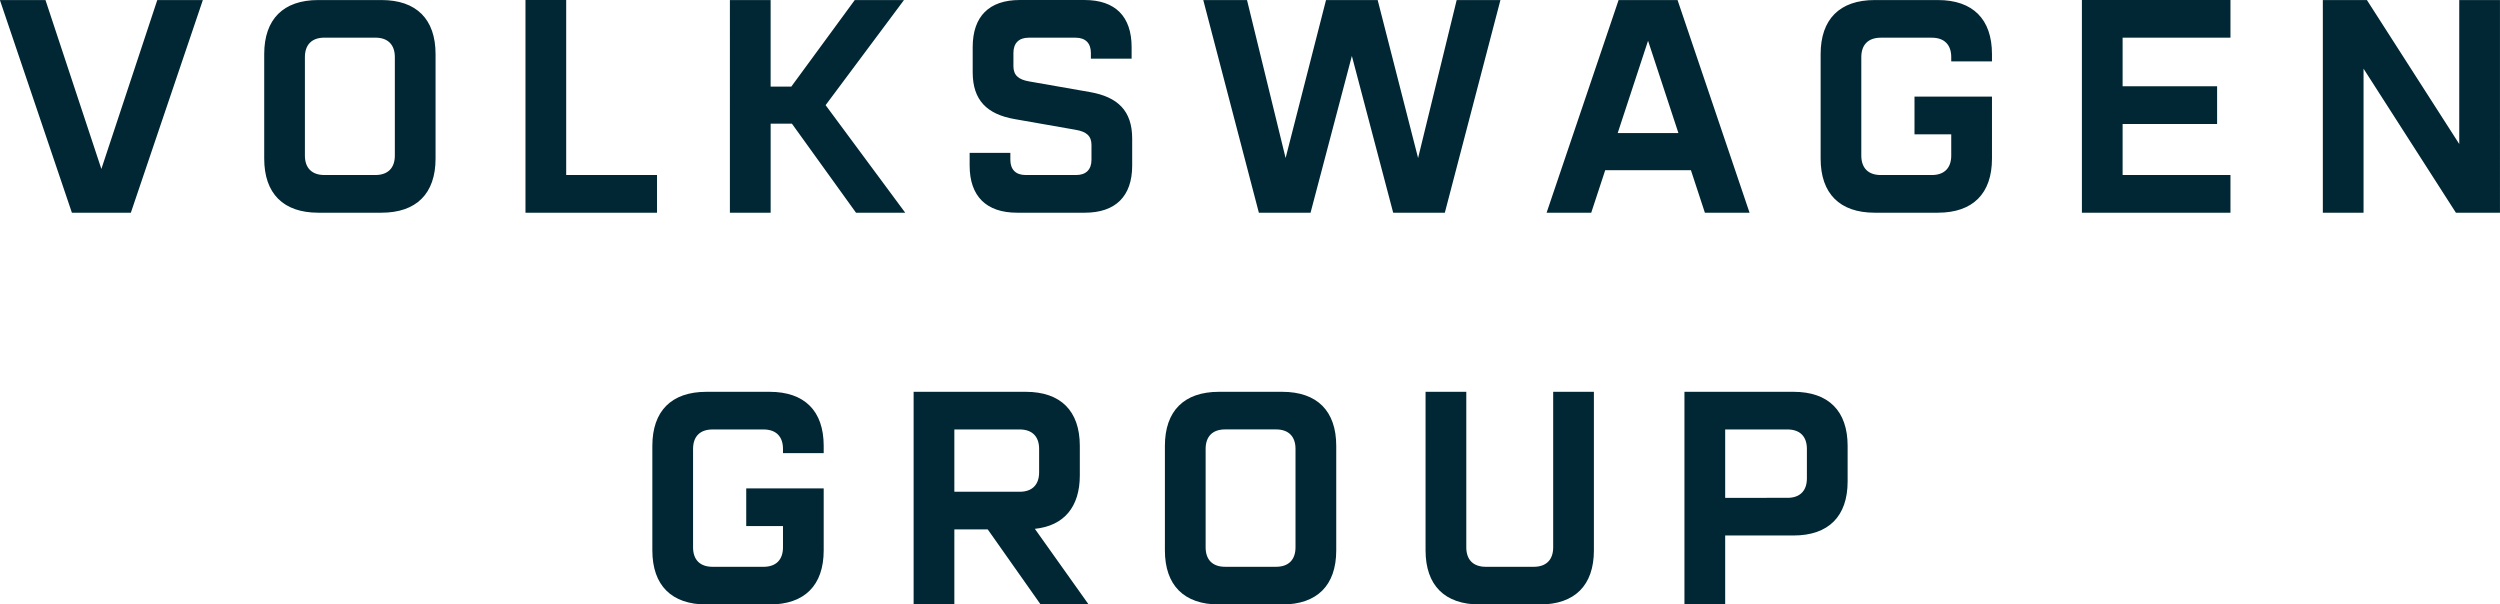 <svg width="765.929" height="185.192" xmlns="http://www.w3.org/2000/svg"><defs><clipPath clipPathUnits="userSpaceOnUse" id="a"><path d="M424.882 791.311h132.662v30.728H424.882Z" transform="translate(-617.498 -806.689)"/></clipPath><clipPath clipPathUnits="userSpaceOnUse" id="b"><path d="M492.228 772.603h66.047v30.728h-66.047z" transform="translate(-548.498 -787.981)"/></clipPath></defs><g style="fill:#002733;fill-opacity:1"><path d="M-71.409-5.093h1.944v6.877l4.41-6.877h2.104V5.062h-1.944v-6.876l-4.41 6.876h-2.104zm-11.505 0h7.094v1.8h-5.15v2.437h4.512v1.8h-4.512v2.32h5.15v1.8h-7.094V-5.091Zm-9.894 0h3.017c1.669 0 2.583.914 2.583 2.583V.45h-3.7v-1.8h1.755v-1.015c0-.595-.333-.929-.929-.929h-2.437c-.595 0-.929.333-.929.929v4.7c0 .595.333.929.929.929h2.437c.595 0 .929-.333.929-.929v-.202h1.945v.347c0 1.669-.914 2.582-2.583 2.582h-3.017c-1.669 0-2.582-.913-2.582-2.582v-4.99c0-1.669.913-2.583 2.582-2.583m-12.273 3.802 1.45 4.41 1.451-4.41zm-3.395-3.802h2.132l.668 2.031h4.092l.667-2.031h2.133l-3.438 10.155h-2.815l-3.438-10.155zm-25.287 0h3.236c1.465 0 2.263.783 2.263 2.249v1.292c0 1.334-.696 1.987-2.016 2.22l-2.901.508c-.523.088-.754.305-.754.725v.638c0 .464.261.725.725.725h2.249c.464 0 .725-.261.725-.725v-.276h1.945v.552c0 1.465-.783 2.249-2.249 2.249h-3.091c-1.465 0-2.249-.783-2.249-2.249V1.611c0-1.334.682-2.002 2.002-2.234l2.901-.509c.537-.087.769-.304.769-.725v-.711c0-.464-.262-.725-.726-.725h-2.422c-.464 0-.726.261-.726.725v.333h-1.944v-.609c0-1.464.798-2.249 2.263-2.249m-13.709 0h1.944v4.251h1.016l3.06-4.251h2.35l-3.802 5.136 3.743 5.019h-2.35l-3.031-4.134h-.987v4.134h-1.945V-5.093Zm-9.763 0h6.281v1.8h-4.337v8.357h-1.944V-5.091Zm-9.604 1.8c-.594 0-.929.333-.929.929v4.701c0 .594.333.929.929.929h2.437c.595 0 .929-.334.929-.929v-4.701c0-.595-.333-.929-.929-.929zm-.29-1.8h3.017c1.669 0 2.583.914 2.583 2.583v4.99c0 1.669-.914 2.582-2.583 2.582h-3.017c-1.669 0-2.582-.913-2.582-2.582v-4.99c0-1.669.913-2.583 2.582-2.583m-11.765 0h2.815l3.438 10.155h-2.176l-2.67-8.066-2.669 8.066h-2.176zm56.681 0h2.466l1.973 7.486 1.973-7.486h2.466l2.655 10.155h-2.089l-1.843-7.544-1.93 7.544h-2.466l-1.93-7.544-1.843 7.544h-2.089l2.655-10.155z" style="fill:#002733;fill-opacity:1;fill-rule:nonzero;stroke:none" transform="matrix(6.416 0 0 -6.416 1169.812 32.49)" clip-path="url(#a)"/></g><g style="fill:#002733;fill-opacity:1"><path d="M0 0v3.264h2.974c.595 0 .928-.333.928-.929V.928c0-.595-.333-.929-.928-.929H0Zm-1.945-5.093H0v3.294h3.264c1.669 0 2.583.913 2.583 2.582V2.48c0 1.669-.914 2.582-2.583 2.582h-5.209zm-9.778 0h2.872c1.669 0 2.582.914 2.582 2.583v7.572h-1.944v-7.427c0-.595-.333-.929-.928-.929h-2.292c-.595 0-.929.333-.929.929v7.427h-1.945V-2.51c0-1.669.914-2.583 2.583-2.583m-12.158 1.8c-.594 0-.927.333-.927.929v4.701c0 .594.333.929.927.929h2.438c.594 0 .927-.334.927-.929v-4.701c0-.595-.333-.929-.927-.929zm-.29-1.8h3.018c1.669 0 2.582.914 2.582 2.583v4.99c0 1.669-.913 2.582-2.582 2.582h-3.018c-1.668 0-2.582-.913-2.582-2.582v-4.99c0-1.669.914-2.583 2.582-2.583M-36.808.29v2.974h3.119c.595 0 .929-.333.929-.929V1.218c0-.595-.333-.929-.929-.929h-3.119zm-1.945-5.383h1.945v3.584h1.595l2.525-3.584h2.292l-2.568 3.612c1.393.145 2.147 1.045 2.147 2.554V2.48c0 1.669-.913 2.582-2.582 2.582h-5.354zm-9.893 0h3.017c1.669 0 2.582.914 2.582 2.583V.45h-3.699v-1.8h1.755v-1.015c0-.595-.334-.929-.928-.929h-2.437c-.595 0-.929.333-.929.929v4.7c0 .595.333.929.929.929h2.437c.594 0 .928-.333.928-.929v-.202h1.944v.347c0 1.669-.913 2.582-2.582 2.582h-3.017c-1.669 0-2.583-.913-2.583-2.582v-4.99c0-1.669.914-2.583 2.583-2.583" style="fill:#002733;fill-opacity:1;fill-rule:nonzero;stroke:none" transform="matrix(6.416 0 0 -6.416 528.546 152.516)" clip-path="url(#b)"/></g></svg>